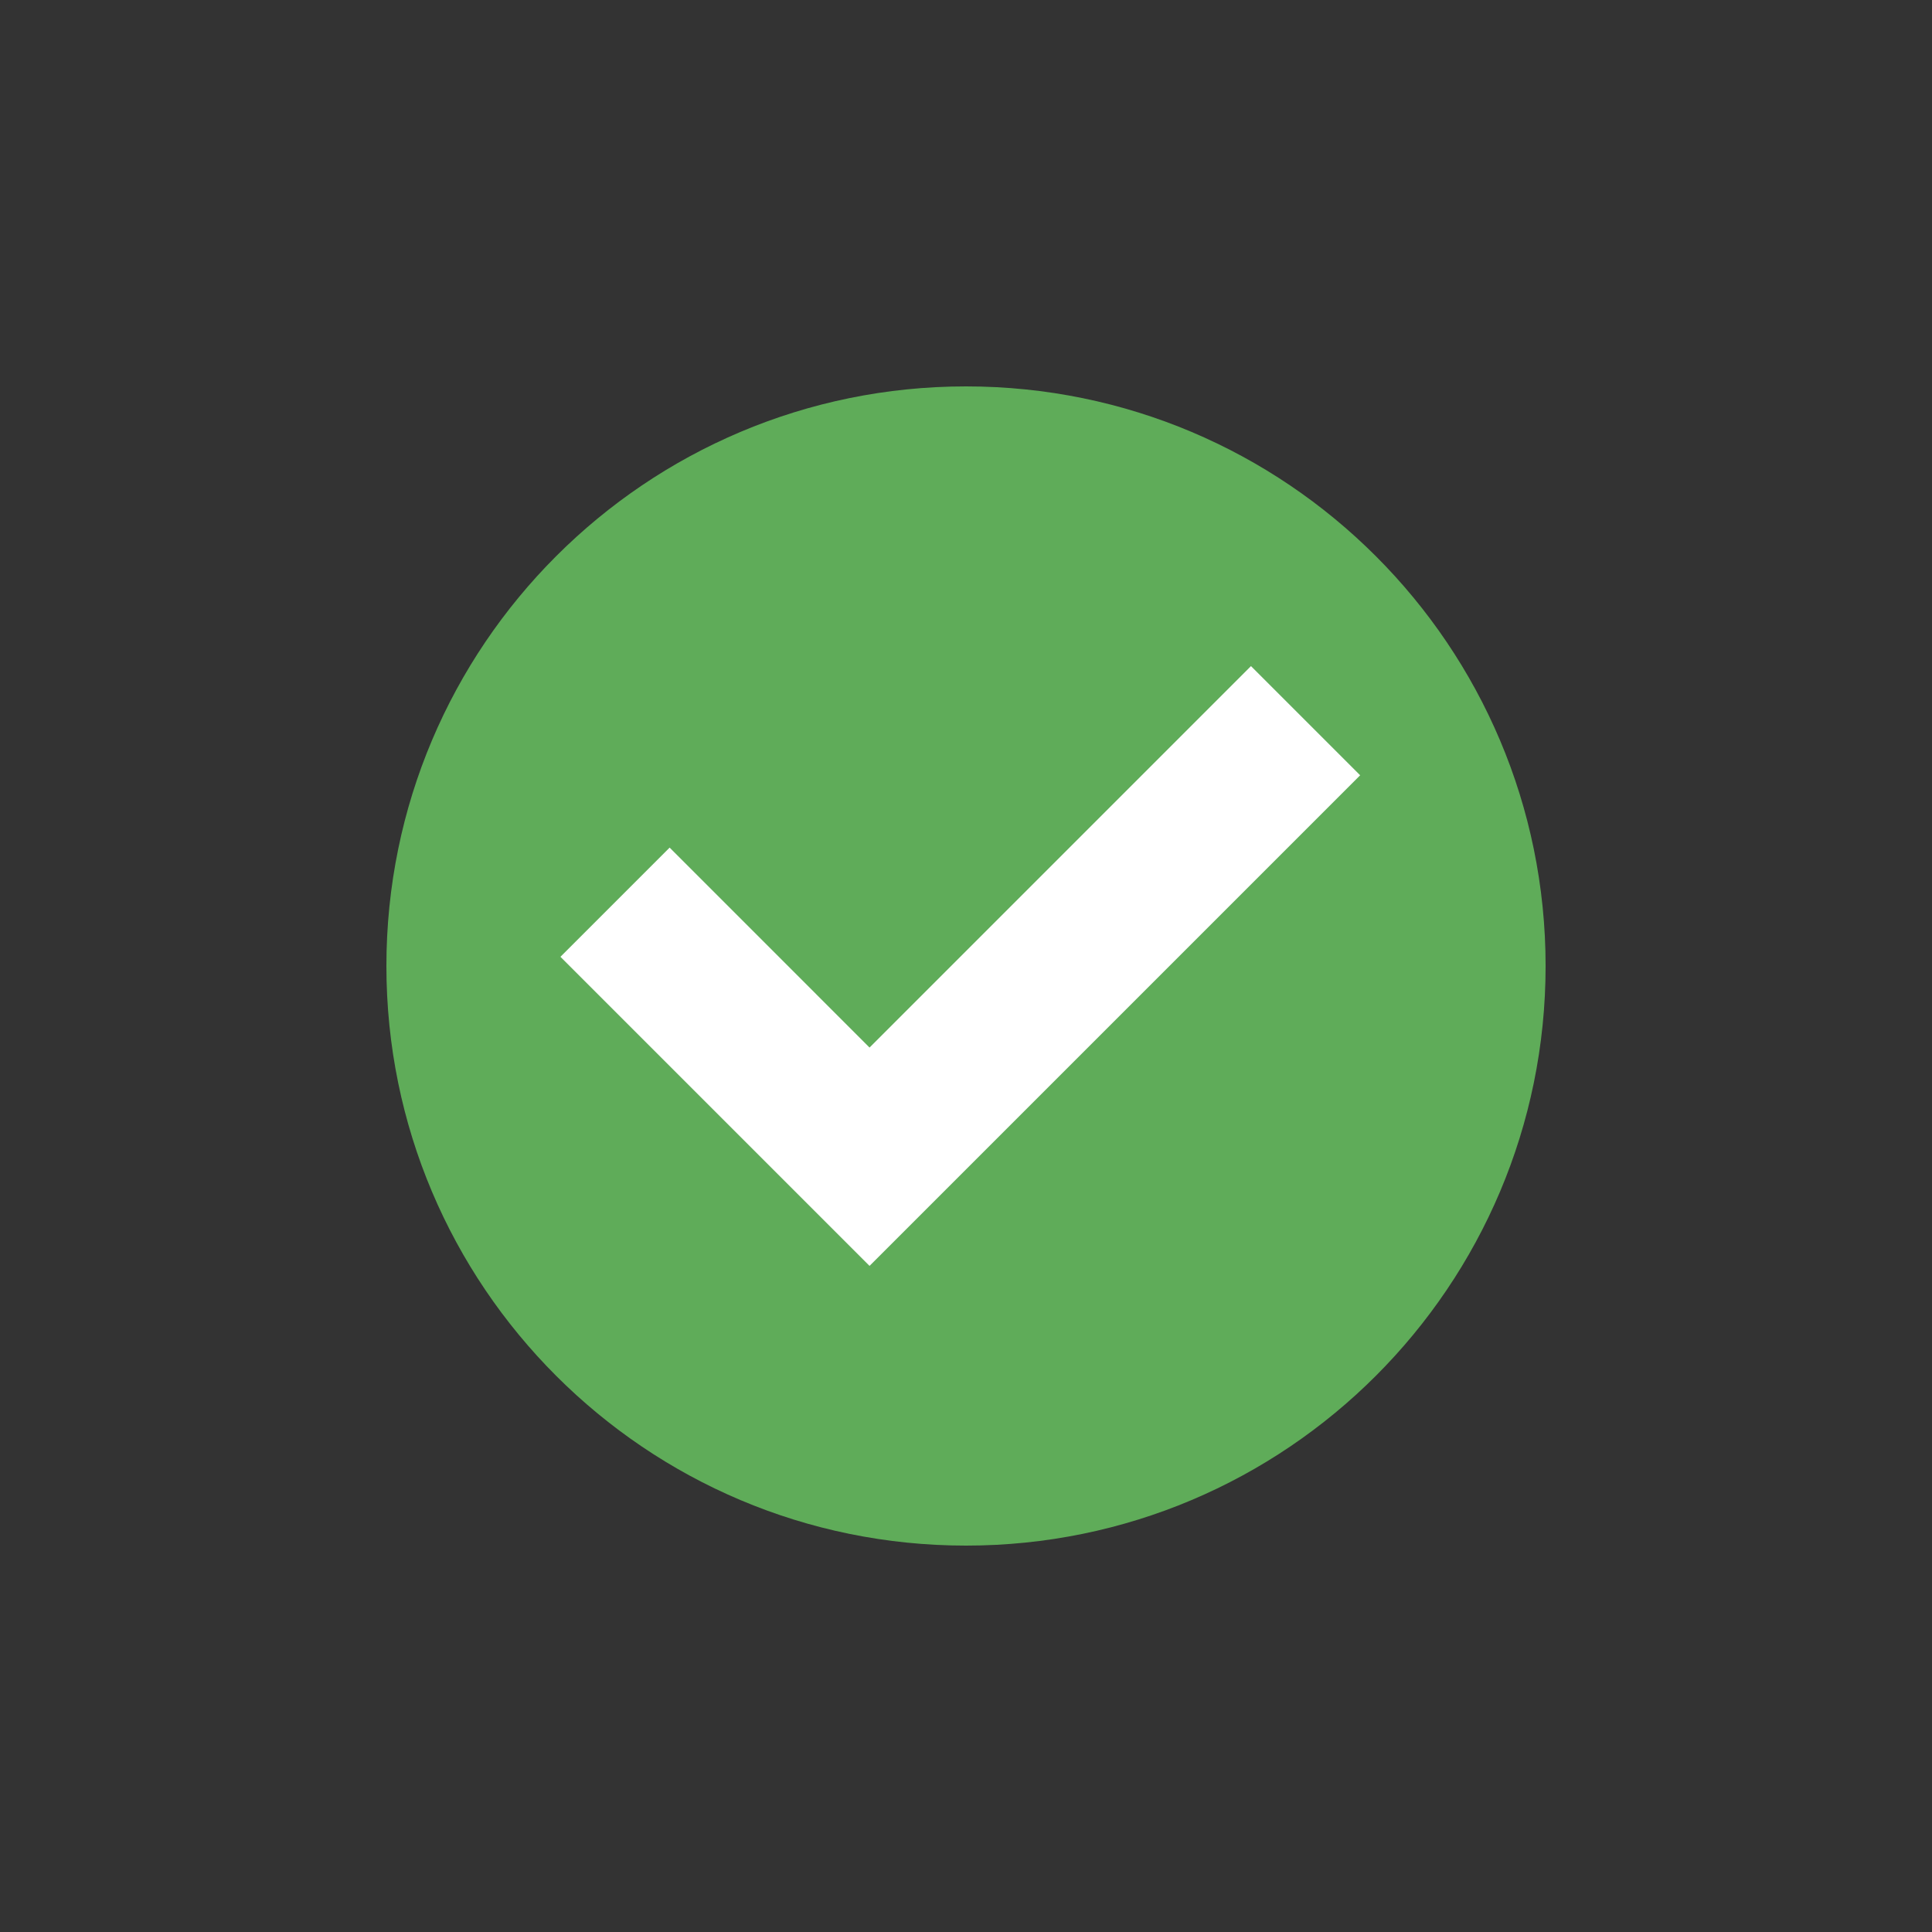 <svg width="80" height="80" viewBox="0 0 80 80" fill="none" xmlns="http://www.w3.org/2000/svg">
<rect x="0" y="0" width="80" height="80" fill="#333333" stroke="none"/>
<g clip-path="url(#clip0_2011_2078)">
<path d="M40 64C53.255 64 64 53.255 64 40C64 26.745 53.255 16 40 16C26.745 16 16 26.745 16 40C16 53.255 26.745 64 40 64Z" fill="#5FAC59"/>
<path d="M36.006 52.418L23.207 39.619L27.728 35.098L36.006 43.377L51.8 27.582L56.321 32.103L36.006 52.418Z" fill="white"/>
</g>
<defs>
<clipPath id="clip0_2011_2078">
<rect width="48" height="48" fill="white" transform="translate(16 16)"/>
</clipPath>
</defs>
</svg>
